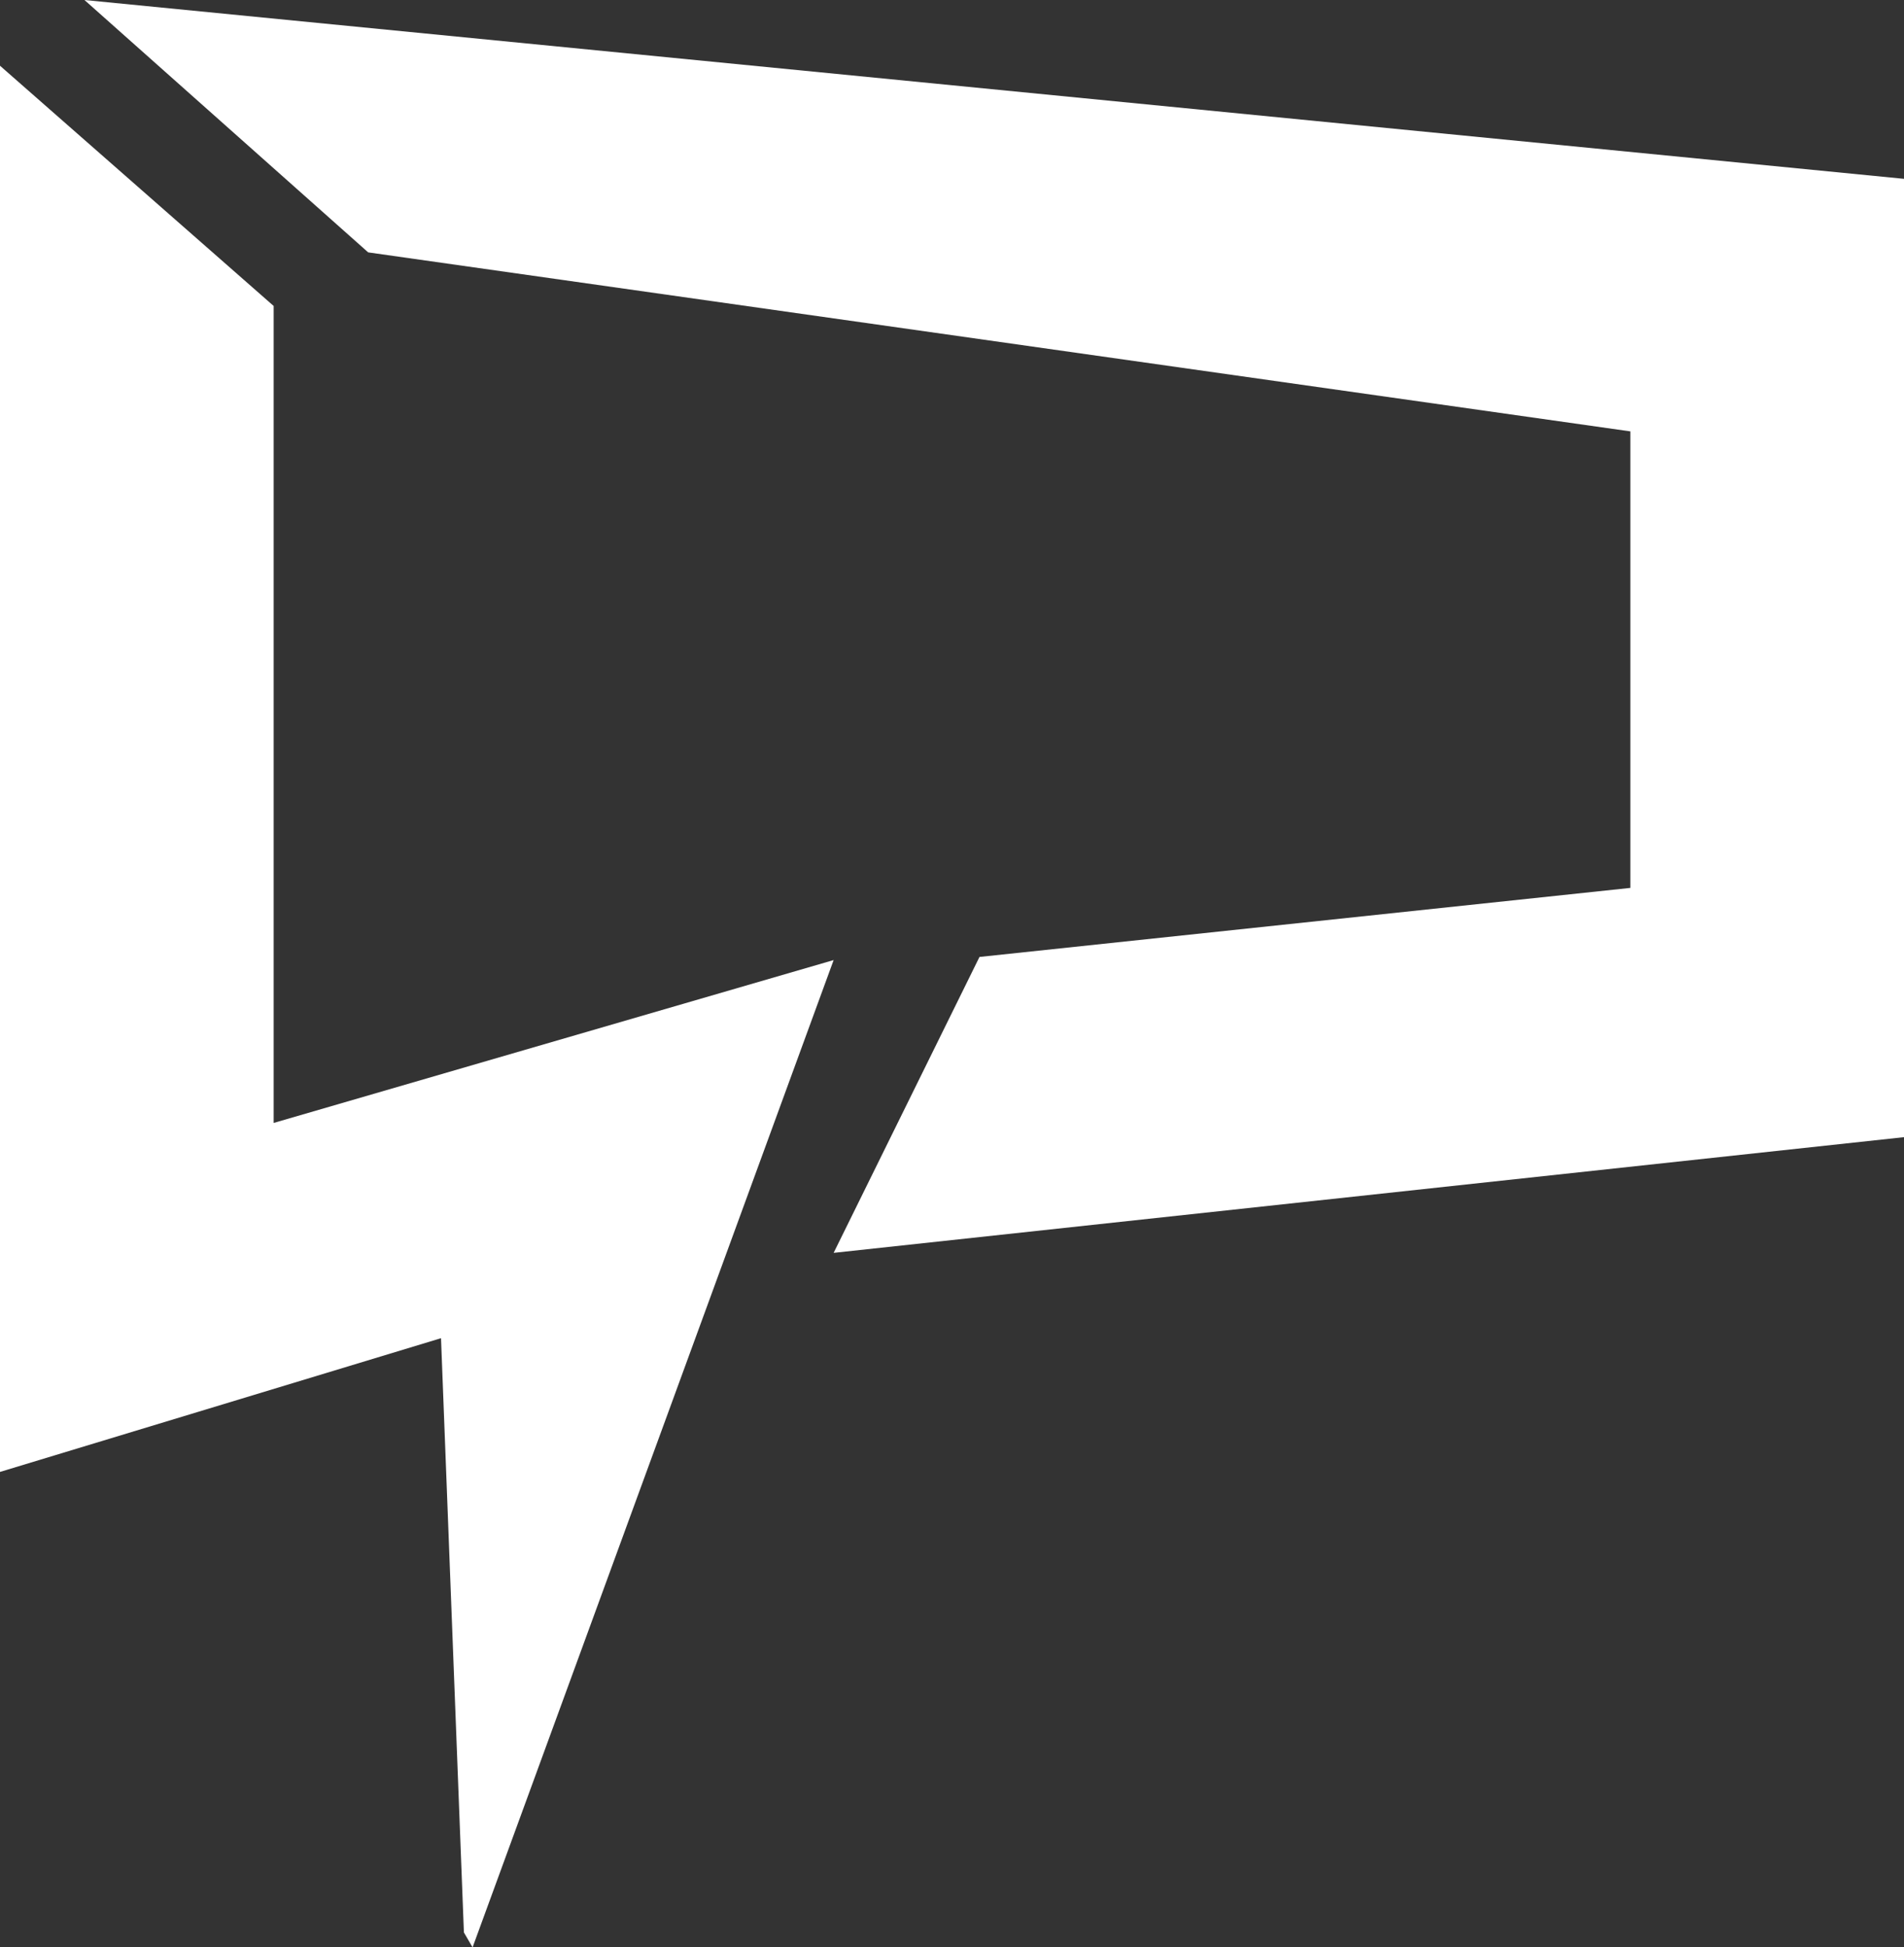 <svg xmlns="http://www.w3.org/2000/svg" viewBox="0 0 109.79 112.27"><rect x="0" y="0" width="109.79" height="112.27" fill="#333333" stroke="none"/><defs><style>.cls-1{fill:#fff;}</style></defs><title>logo-white</title><g id="Layer_2" data-name="Layer 2"><g id="Layer_1-2" data-name="Layer 1"><polygon class="cls-1" points="27.25 112.27 26.75 111.41 25.43 77.15 0 84.86 0 3.79 15.78 17.64 15.78 64.74 48.07 55.35 27.25 112.27"/><polygon class="cls-1" points="48.07 72.23 56.48 55.17 94.01 51.19 94.01 24.87 21.23 14.55 4.87 0 109.79 10.31 109.79 65.56 48.07 72.23"/></g></g></svg>
